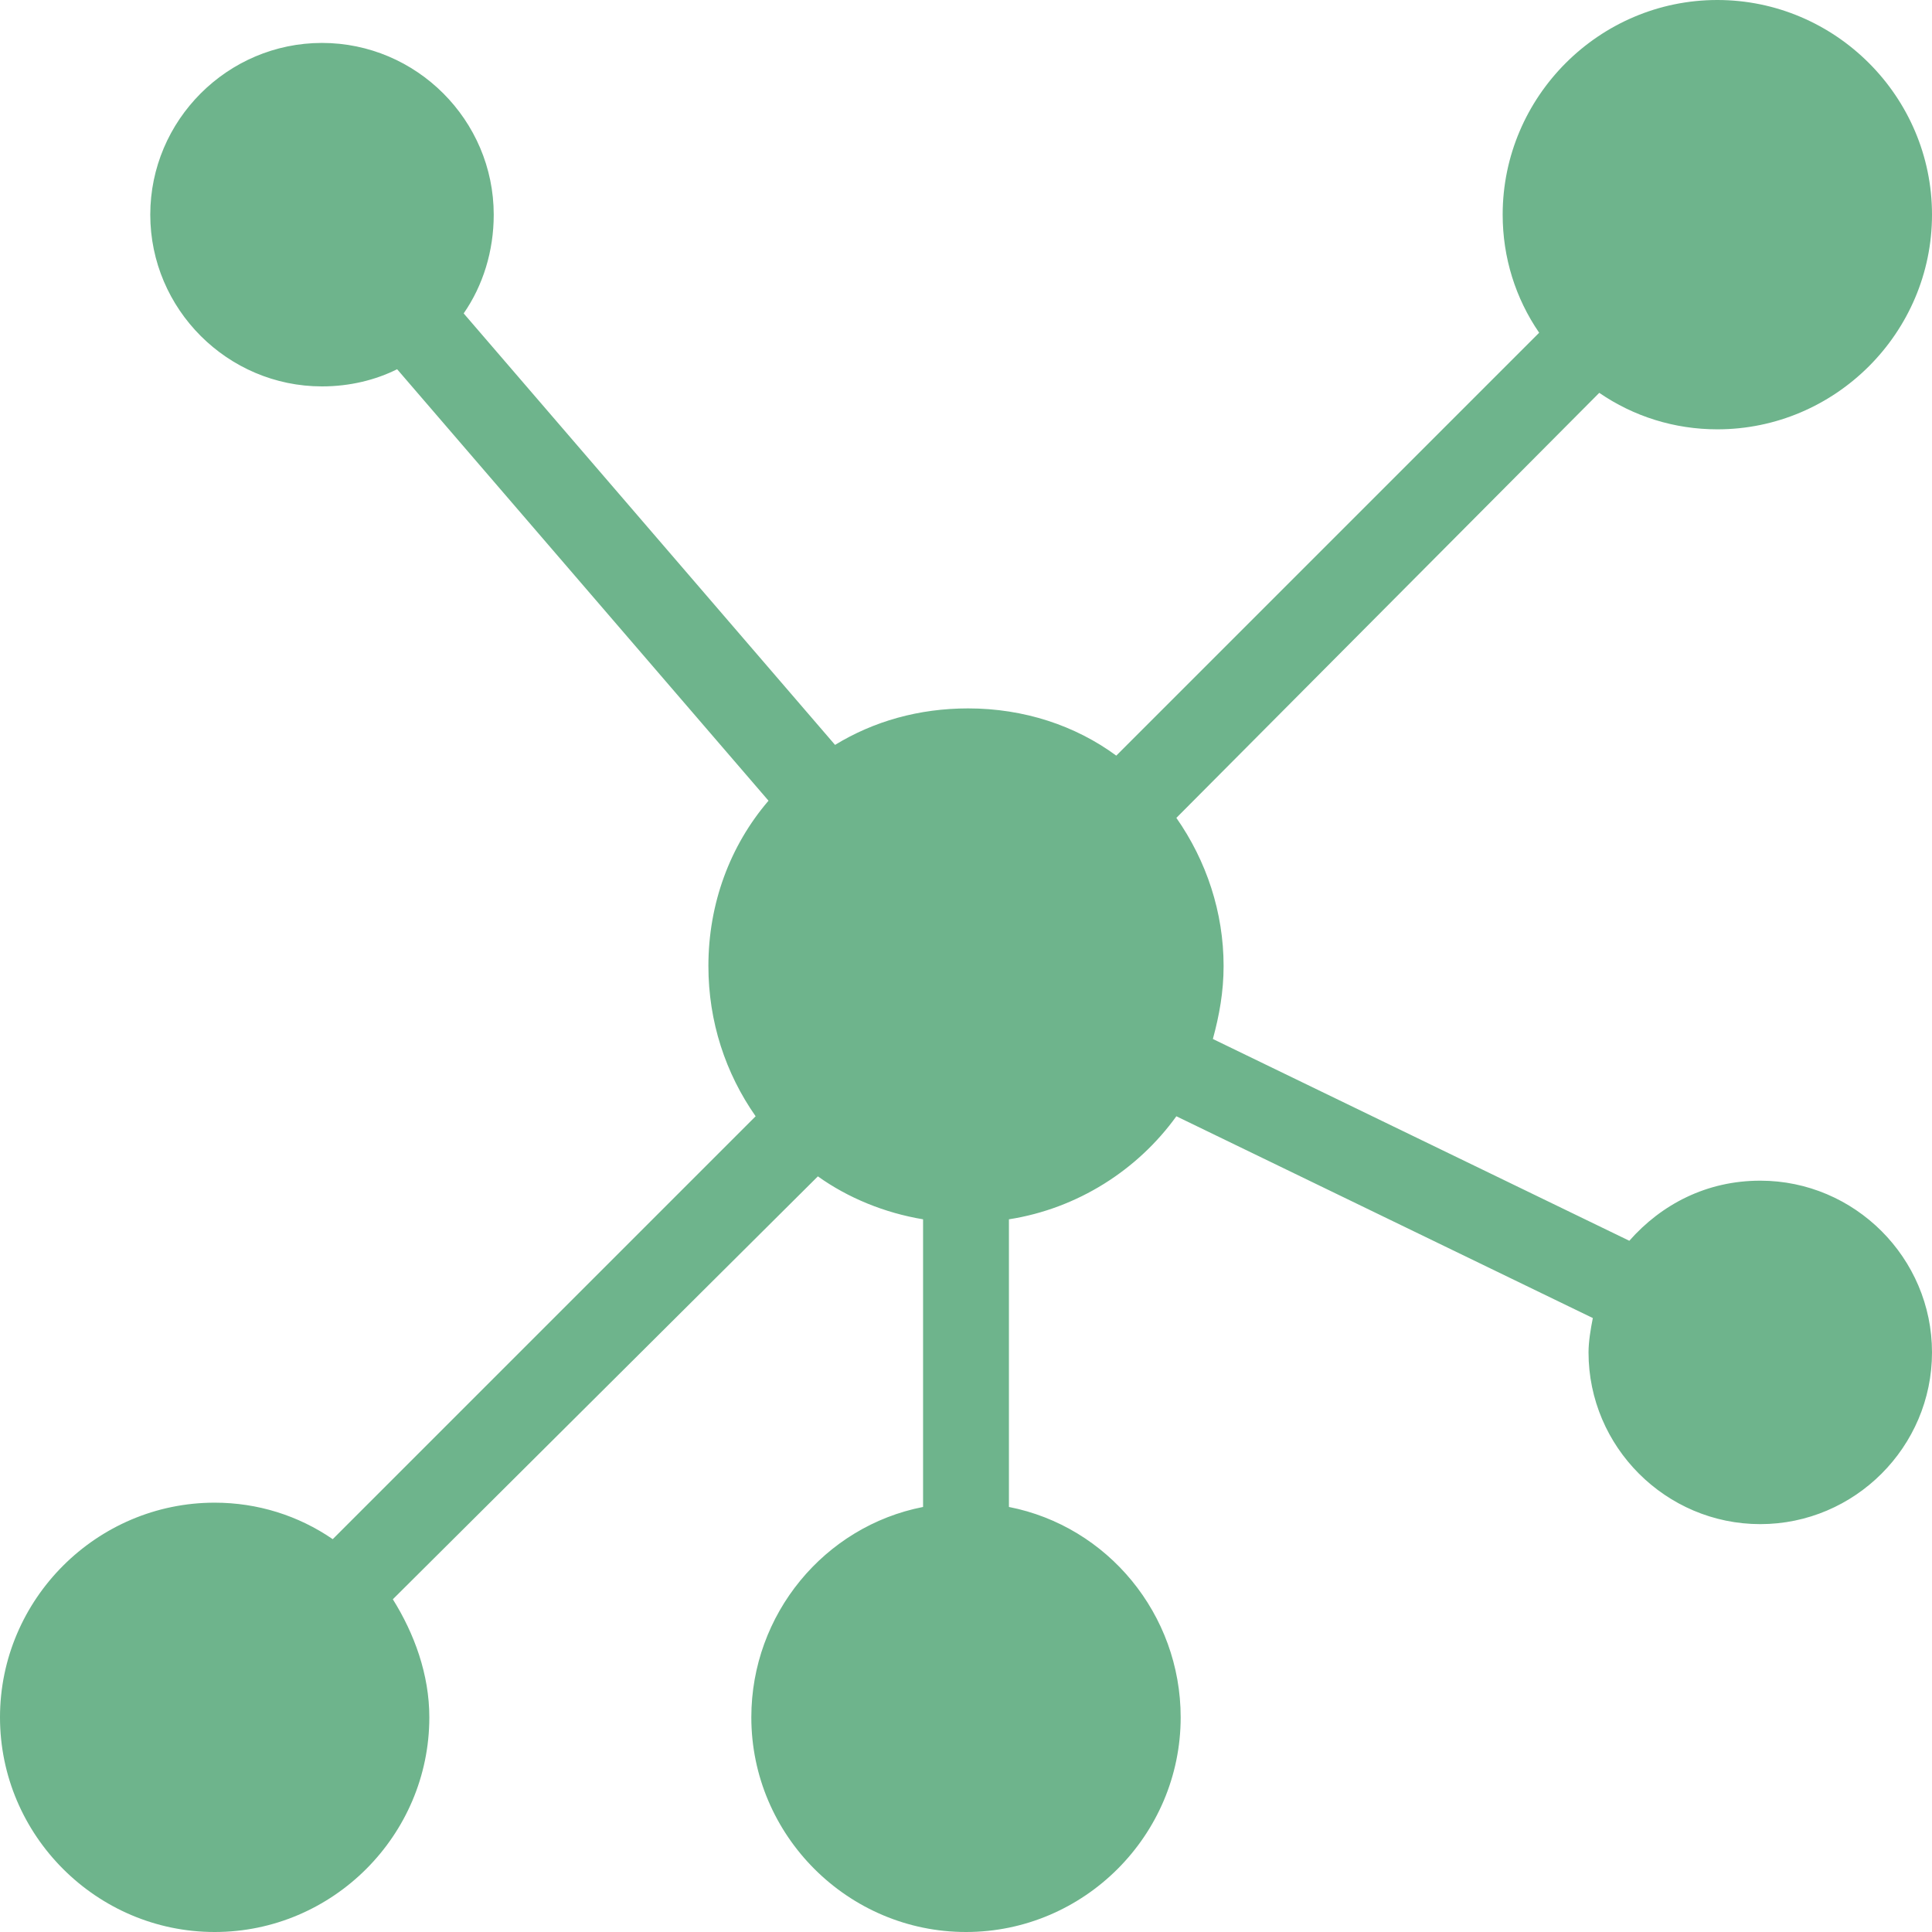 <svg width="150" height="150" viewBox="0 0 150 150" fill="none" xmlns="http://www.w3.org/2000/svg">
<path d="M150 105C150 112.333 144 118.333 136.667 118.333C129.333 118.333 123.333 112.333 123.333 105C123.333 104.167 123.5 103.167 123.667 102.333L91.333 86.667C88.333 90.833 83.667 93.833 78.333 94.667V117C86 118.5 91.667 125.333 91.667 133.333C91.667 142.5 84.167 150 75 150C65.833 150 58.333 142.5 58.333 133.333C58.333 125.333 64 118.5 71.667 117V94.667C68.667 94.167 65.833 93 63.5 91.333L30.5 124.167C32.167 126.833 33.333 130 33.333 133.333C33.333 142.5 25.833 150 16.667 150C7.5 150 0 142.5 0 133.333C0 124.167 7.5 116.667 16.667 116.667C20 116.667 23.167 117.667 25.833 119.5L58.667 86.667C56.333 83.333 55 79.333 55 75C55 70.167 56.667 65.667 59.667 62.167L30.833 28.667C29.167 29.5 27.167 30 25 30C17.667 30 11.667 24 11.667 16.667C11.667 9.333 17.667 3.333 25 3.333C32.333 3.333 38.333 9.333 38.333 16.667C38.333 19.5 37.5 22.167 36 24.333L64.833 57.833C67.833 56 71.333 55 75.167 55C79.5 55 83.5 56.333 86.667 58.667L119.5 25.833C117.667 23.167 116.667 20 116.667 16.667C116.667 7.5 124.167 0 133.333 0C142.5 0 150 7.5 150 16.667C150 25.833 142.5 33.333 133.333 33.333C130 33.333 126.833 32.333 124.167 30.5L91.333 63.5C93.667 66.833 95 70.833 95 75C95 77 94.667 78.833 94.167 80.667L126.5 96.333C129 93.5 132.5 91.667 136.667 91.667C144 91.667 150 97.667 150 105Z" fill="#6EB48C"/>
</svg>
